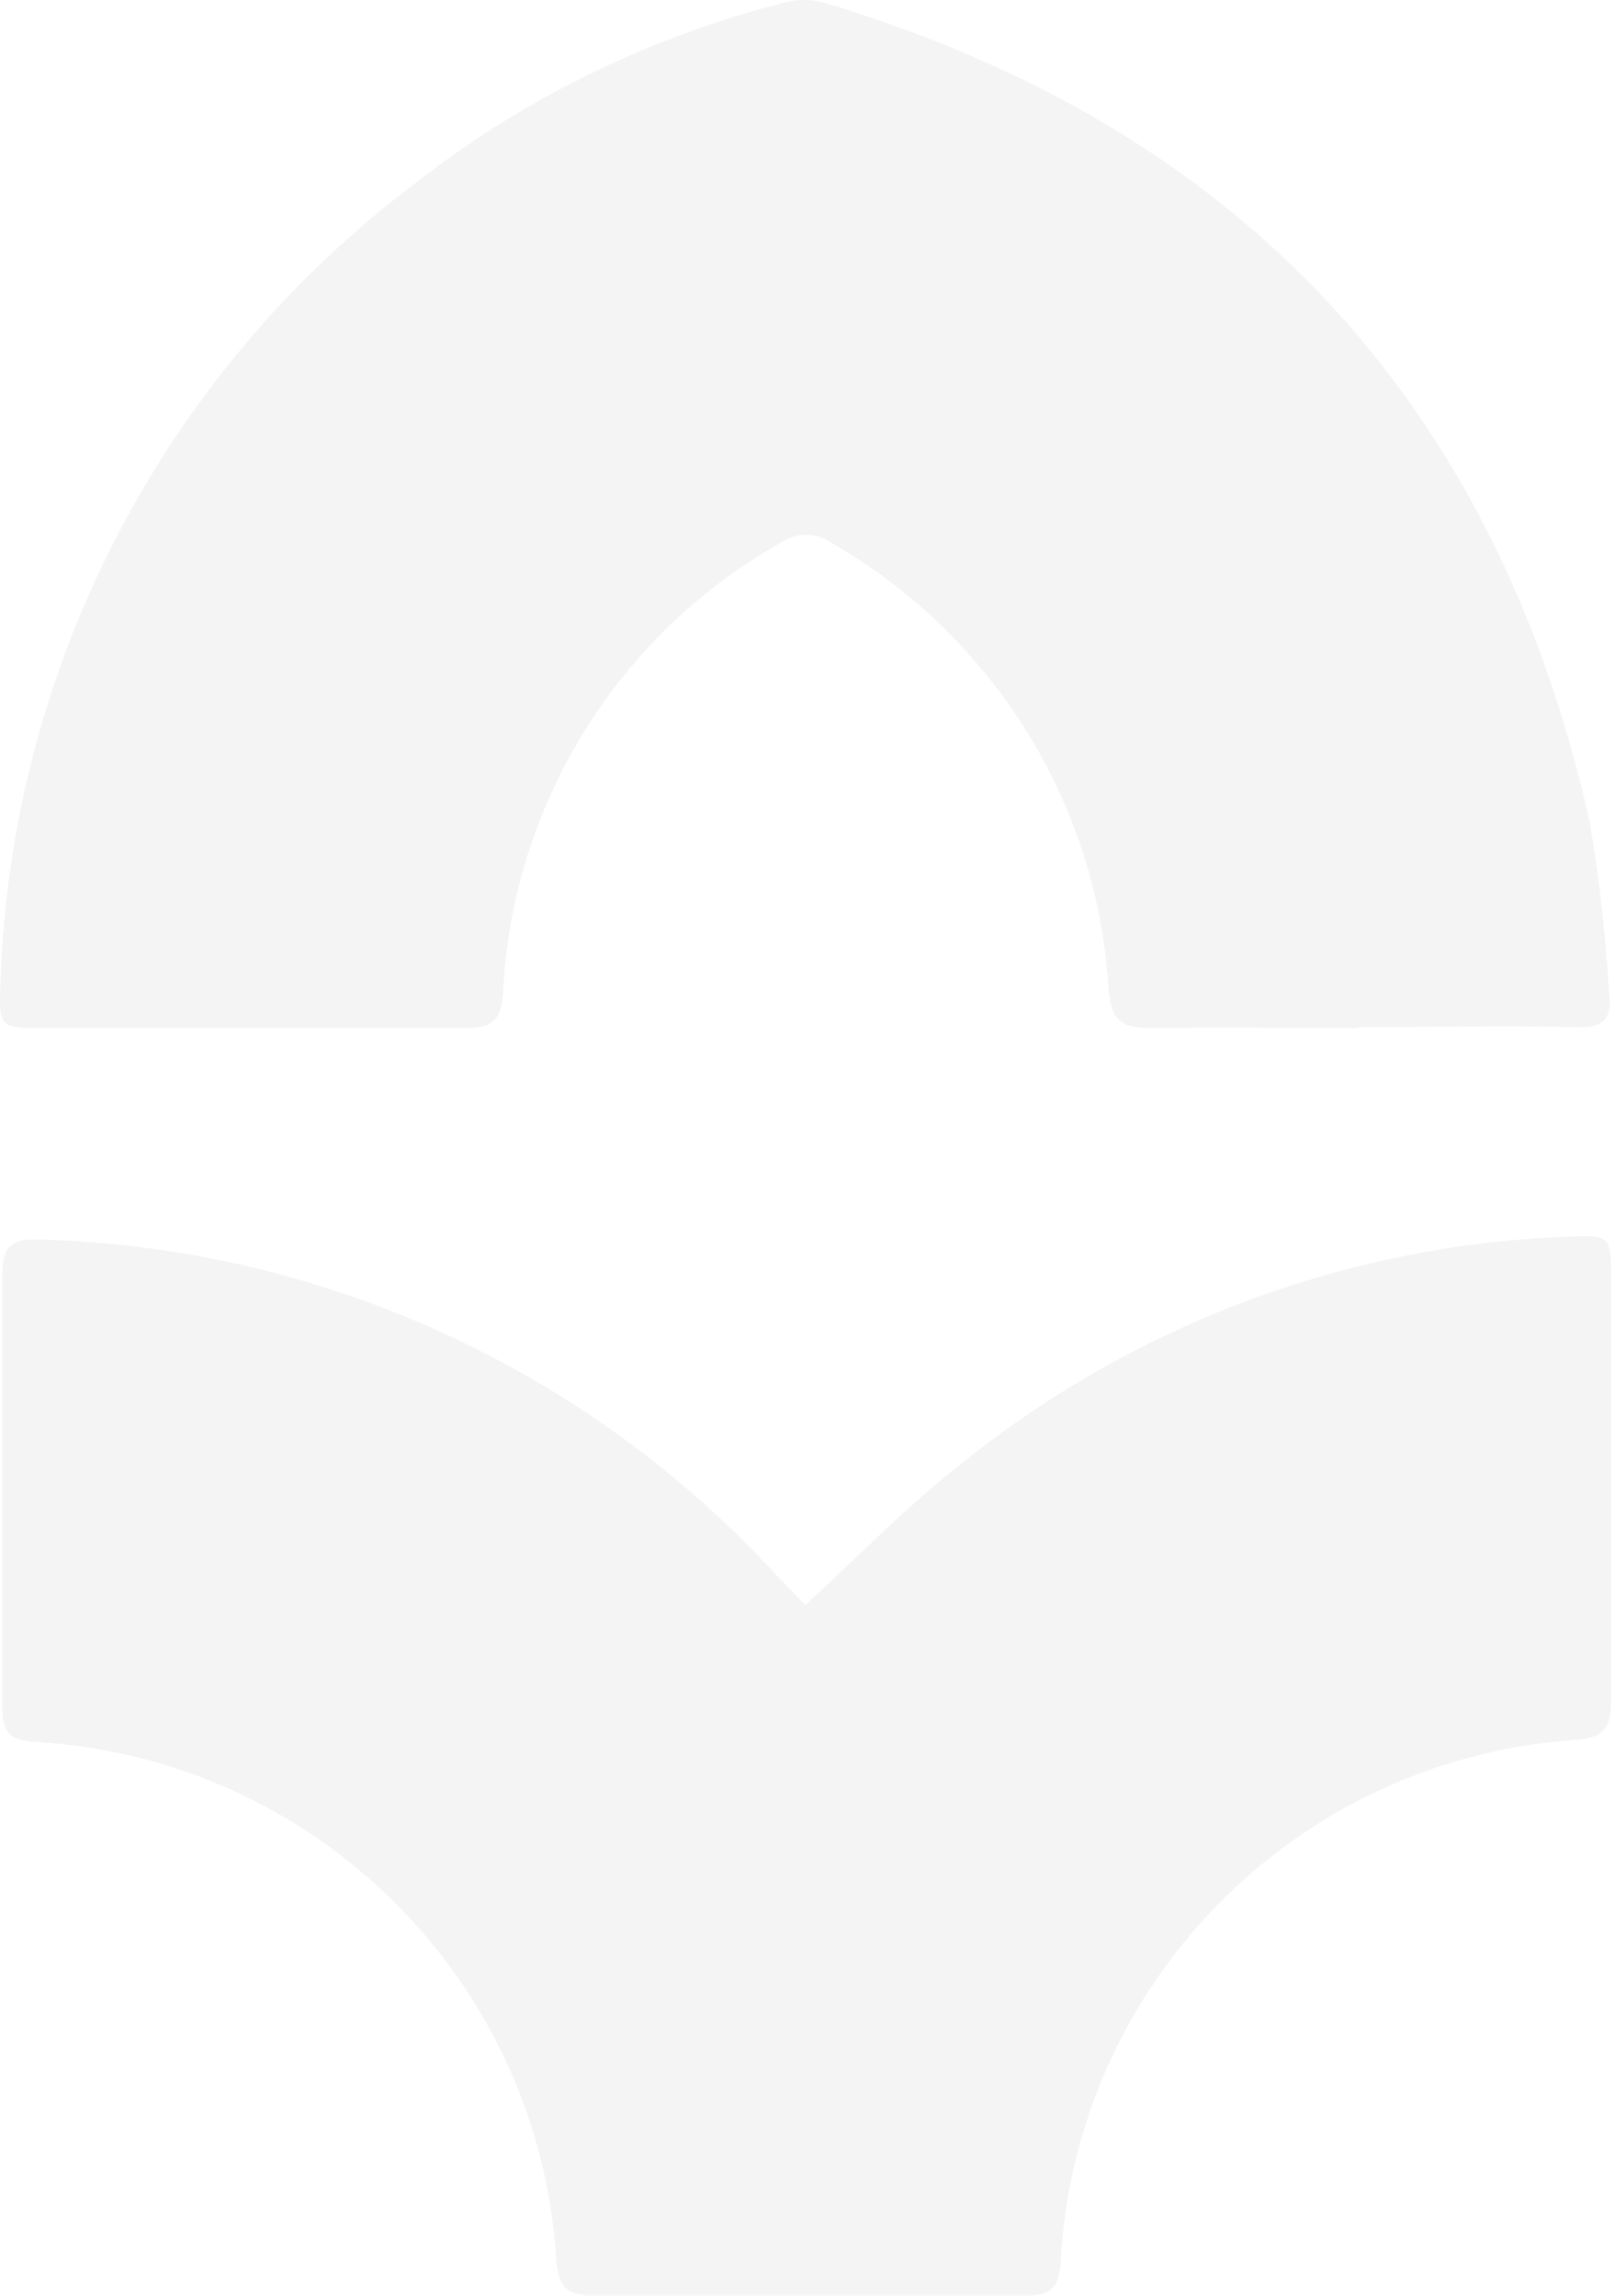 <?xml version="1.0" encoding="UTF-8"?>
<svg xmlns="http://www.w3.org/2000/svg" width="64" height="91" viewBox="0 0 64 91" fill="none">
  <g opacity="0.05">
    <path d="M31.898 63.636C34.047 61.666 36.053 59.589 38.274 57.87C45.079 52.462 53.424 49.346 62.092 49.023C63.811 48.952 63.847 48.952 63.847 50.671C63.847 56.222 63.847 61.774 63.847 67.325C63.847 68.471 63.596 68.901 62.342 68.973C51.347 69.761 42.643 78.607 42.035 89.603C41.999 90.713 41.605 91 40.566 91C34.907 91 29.212 91 23.553 91C22.515 91 22.121 90.677 22.049 89.603C21.369 78.5 12.486 69.653 1.347 69.044C0.344 68.973 0.094 68.615 0.094 67.683C0.094 61.953 0.094 56.258 0.094 50.528C0.094 49.417 0.452 49.095 1.526 49.131C12.701 49.417 23.267 54.252 30.788 62.454C31.146 62.812 31.469 63.171 31.827 63.529C31.863 63.6 31.97 63.6 31.898 63.565V63.636Z" fill="#111111"></path>
    <path d="M53.851 40.75C51.129 40.75 48.371 40.714 45.649 40.75C44.467 40.75 44.038 40.499 43.93 39.21C43.5 31.867 39.381 25.241 33.006 21.552C32.397 21.087 31.573 21.087 30.929 21.517C24.446 25.17 20.291 31.939 19.933 39.353C19.862 40.463 19.503 40.75 18.429 40.75C12.877 40.75 7.326 40.75 1.774 40.75C-0.016 40.75 -0.052 40.75 0.019 38.959C0.413 26.459 6.466 14.783 16.459 7.262C20.757 3.895 25.7 1.495 30.965 0.134C31.538 -0.045 32.182 -0.045 32.755 0.134C49.088 5.077 59.224 15.858 62.984 32.512C63.378 34.804 63.629 37.097 63.772 39.425C63.88 40.392 63.522 40.75 62.519 40.714C59.618 40.642 56.716 40.714 53.815 40.714L53.851 40.75Z" fill="#111111"></path>
  </g>
</svg>
